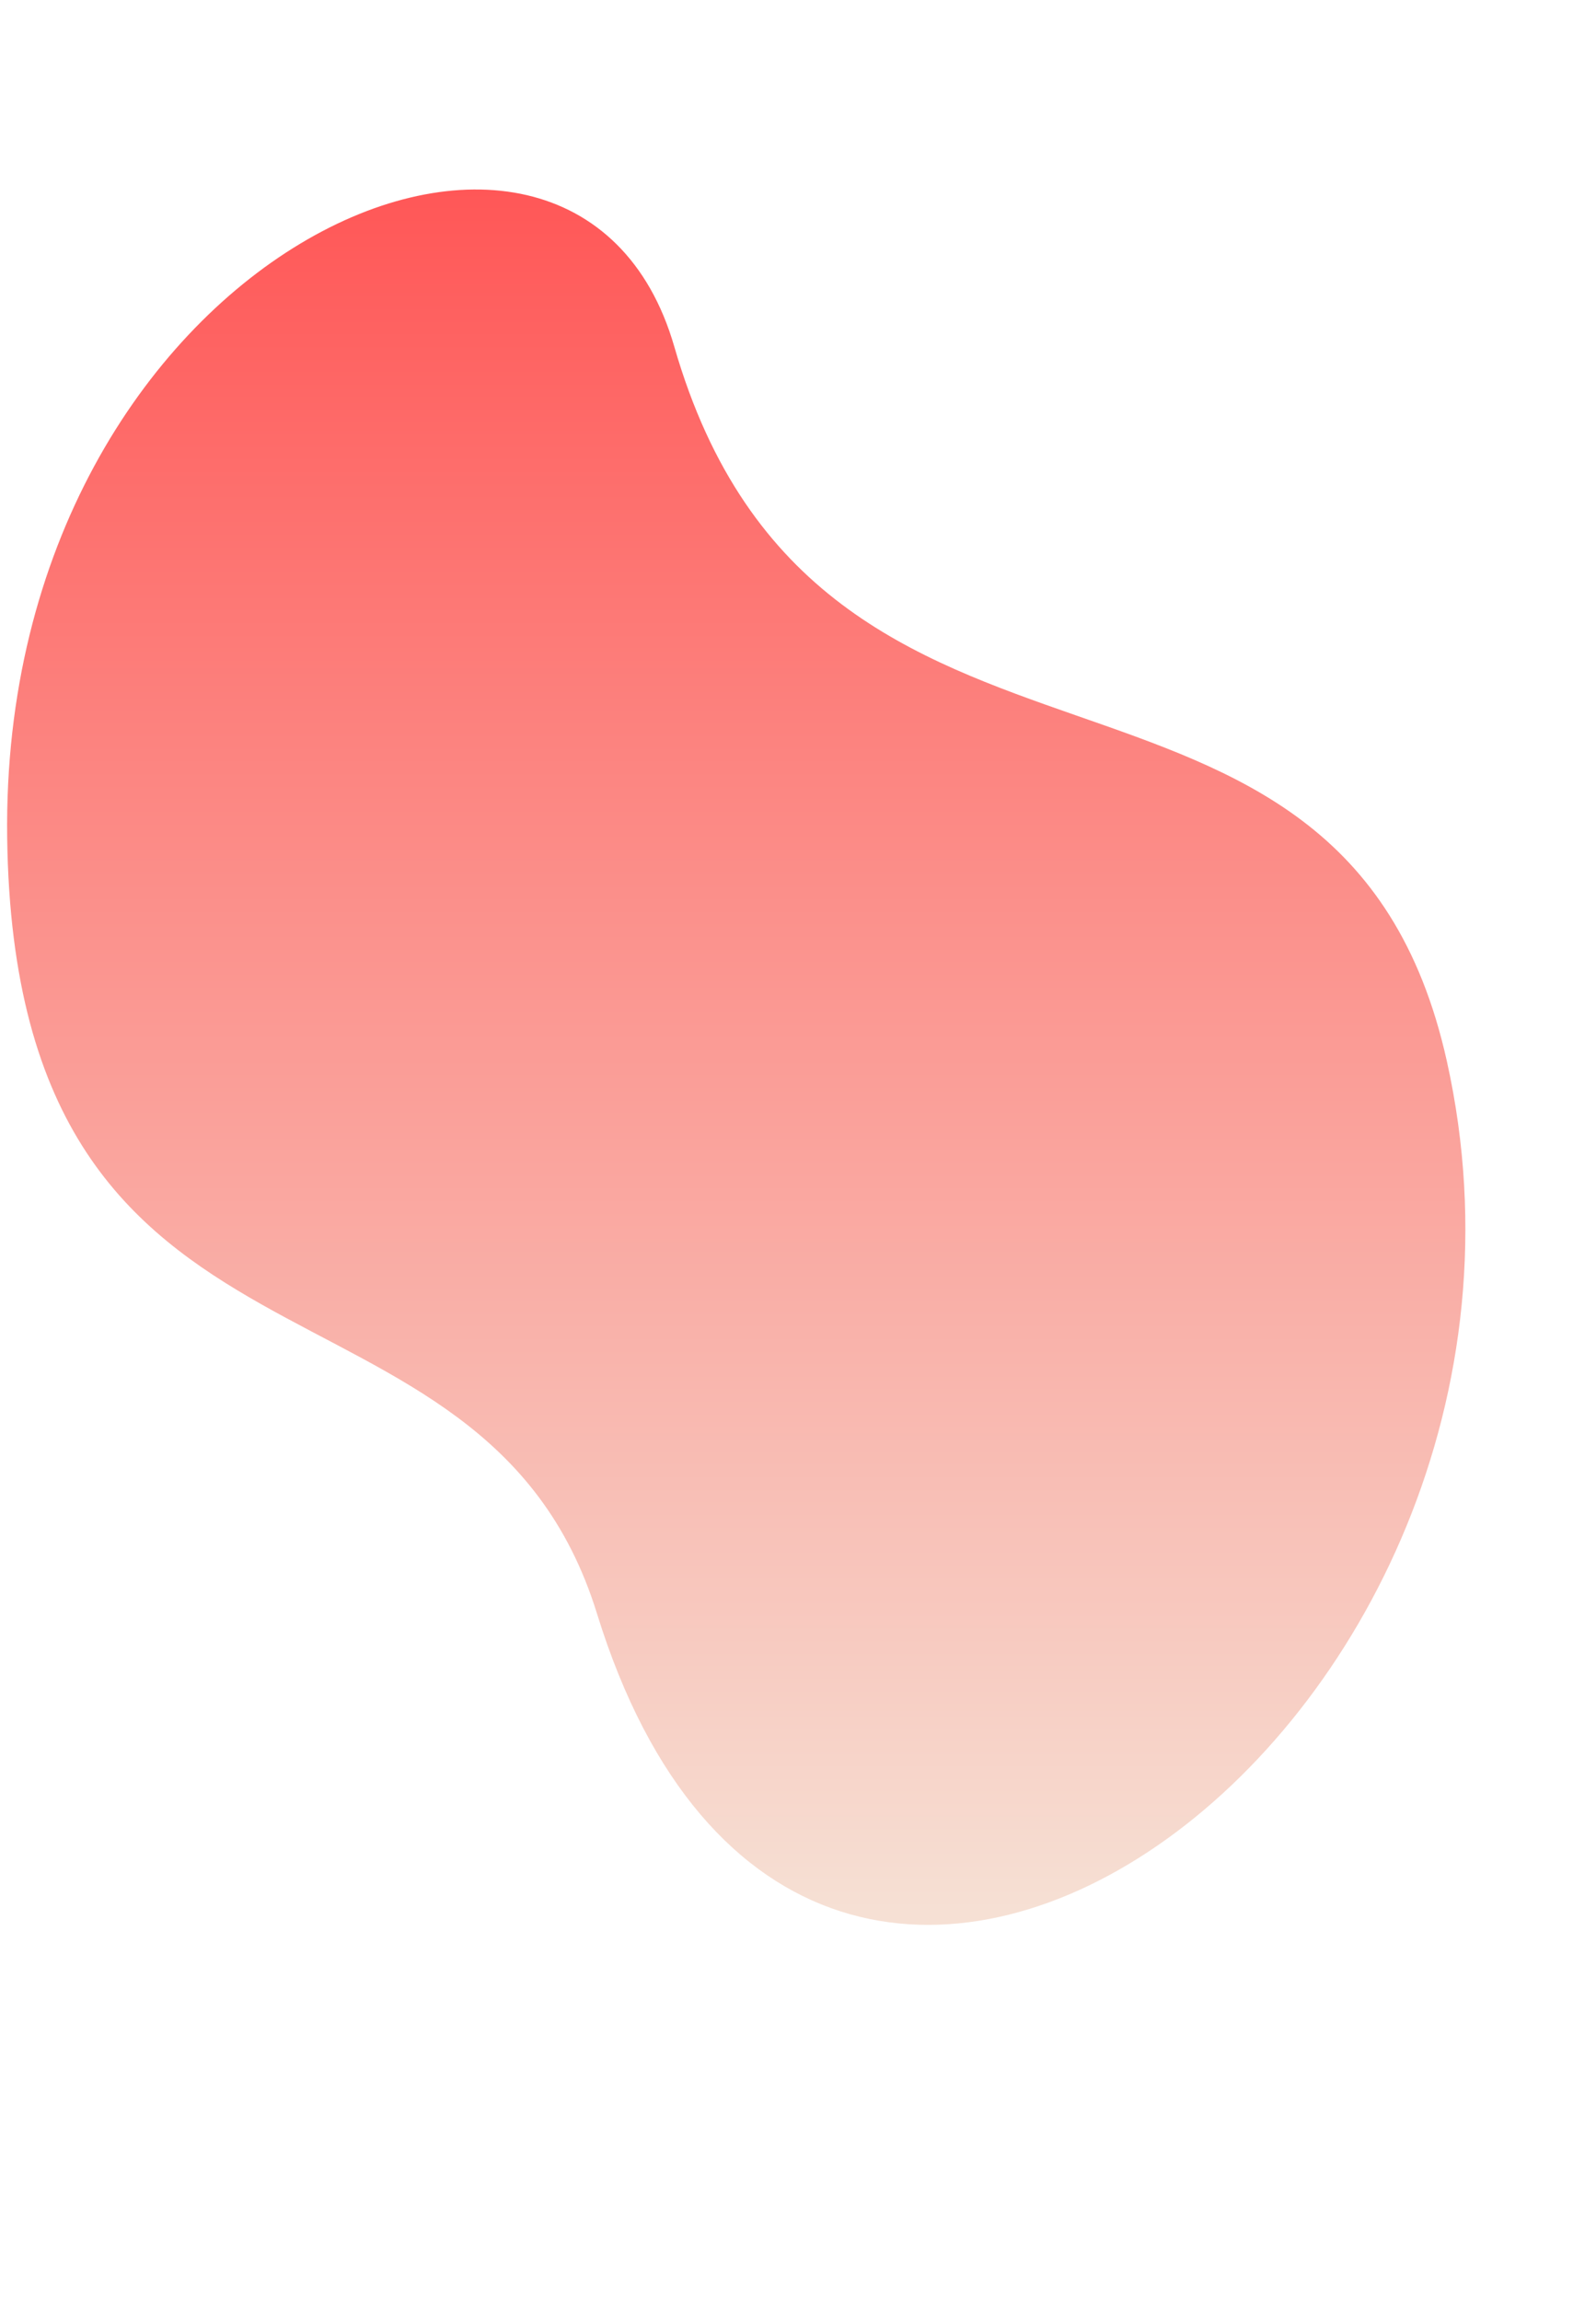 <?xml version="1.0" encoding="UTF-8" standalone="no"?><svg xmlns="http://www.w3.org/2000/svg" xmlns:xlink="http://www.w3.org/1999/xlink" fill="#000000" height="195.5" preserveAspectRatio="xMidYMid meet" version="1" viewBox="-0.6 -16.1 135.6 195.5" width="135.6" zoomAndPan="magnify"><linearGradient gradientTransform="rotate(90 636.278 -836.633)" gradientUnits="userSpaceOnUse" id="a" x1="1472.911" x2="1620.338" xlink:actuate="onLoad" xlink:show="other" xlink:type="simple" y1="-262.307" y2="-262.307"><stop offset="0" stop-color="#ff5757"/><stop offset="0.992" stop-color="#f6e0d4"/></linearGradient><path d="M56.69,13.35c12.33,42.77,56.71,20.5,65.64,60.71c12.6,56.7-54.13,105.36-72.21,46.92 C40.33,89.36,0.66,104.56,0.01,55.06S48.19-16.11,56.69,13.35z" fill="url(#a)"/></svg>